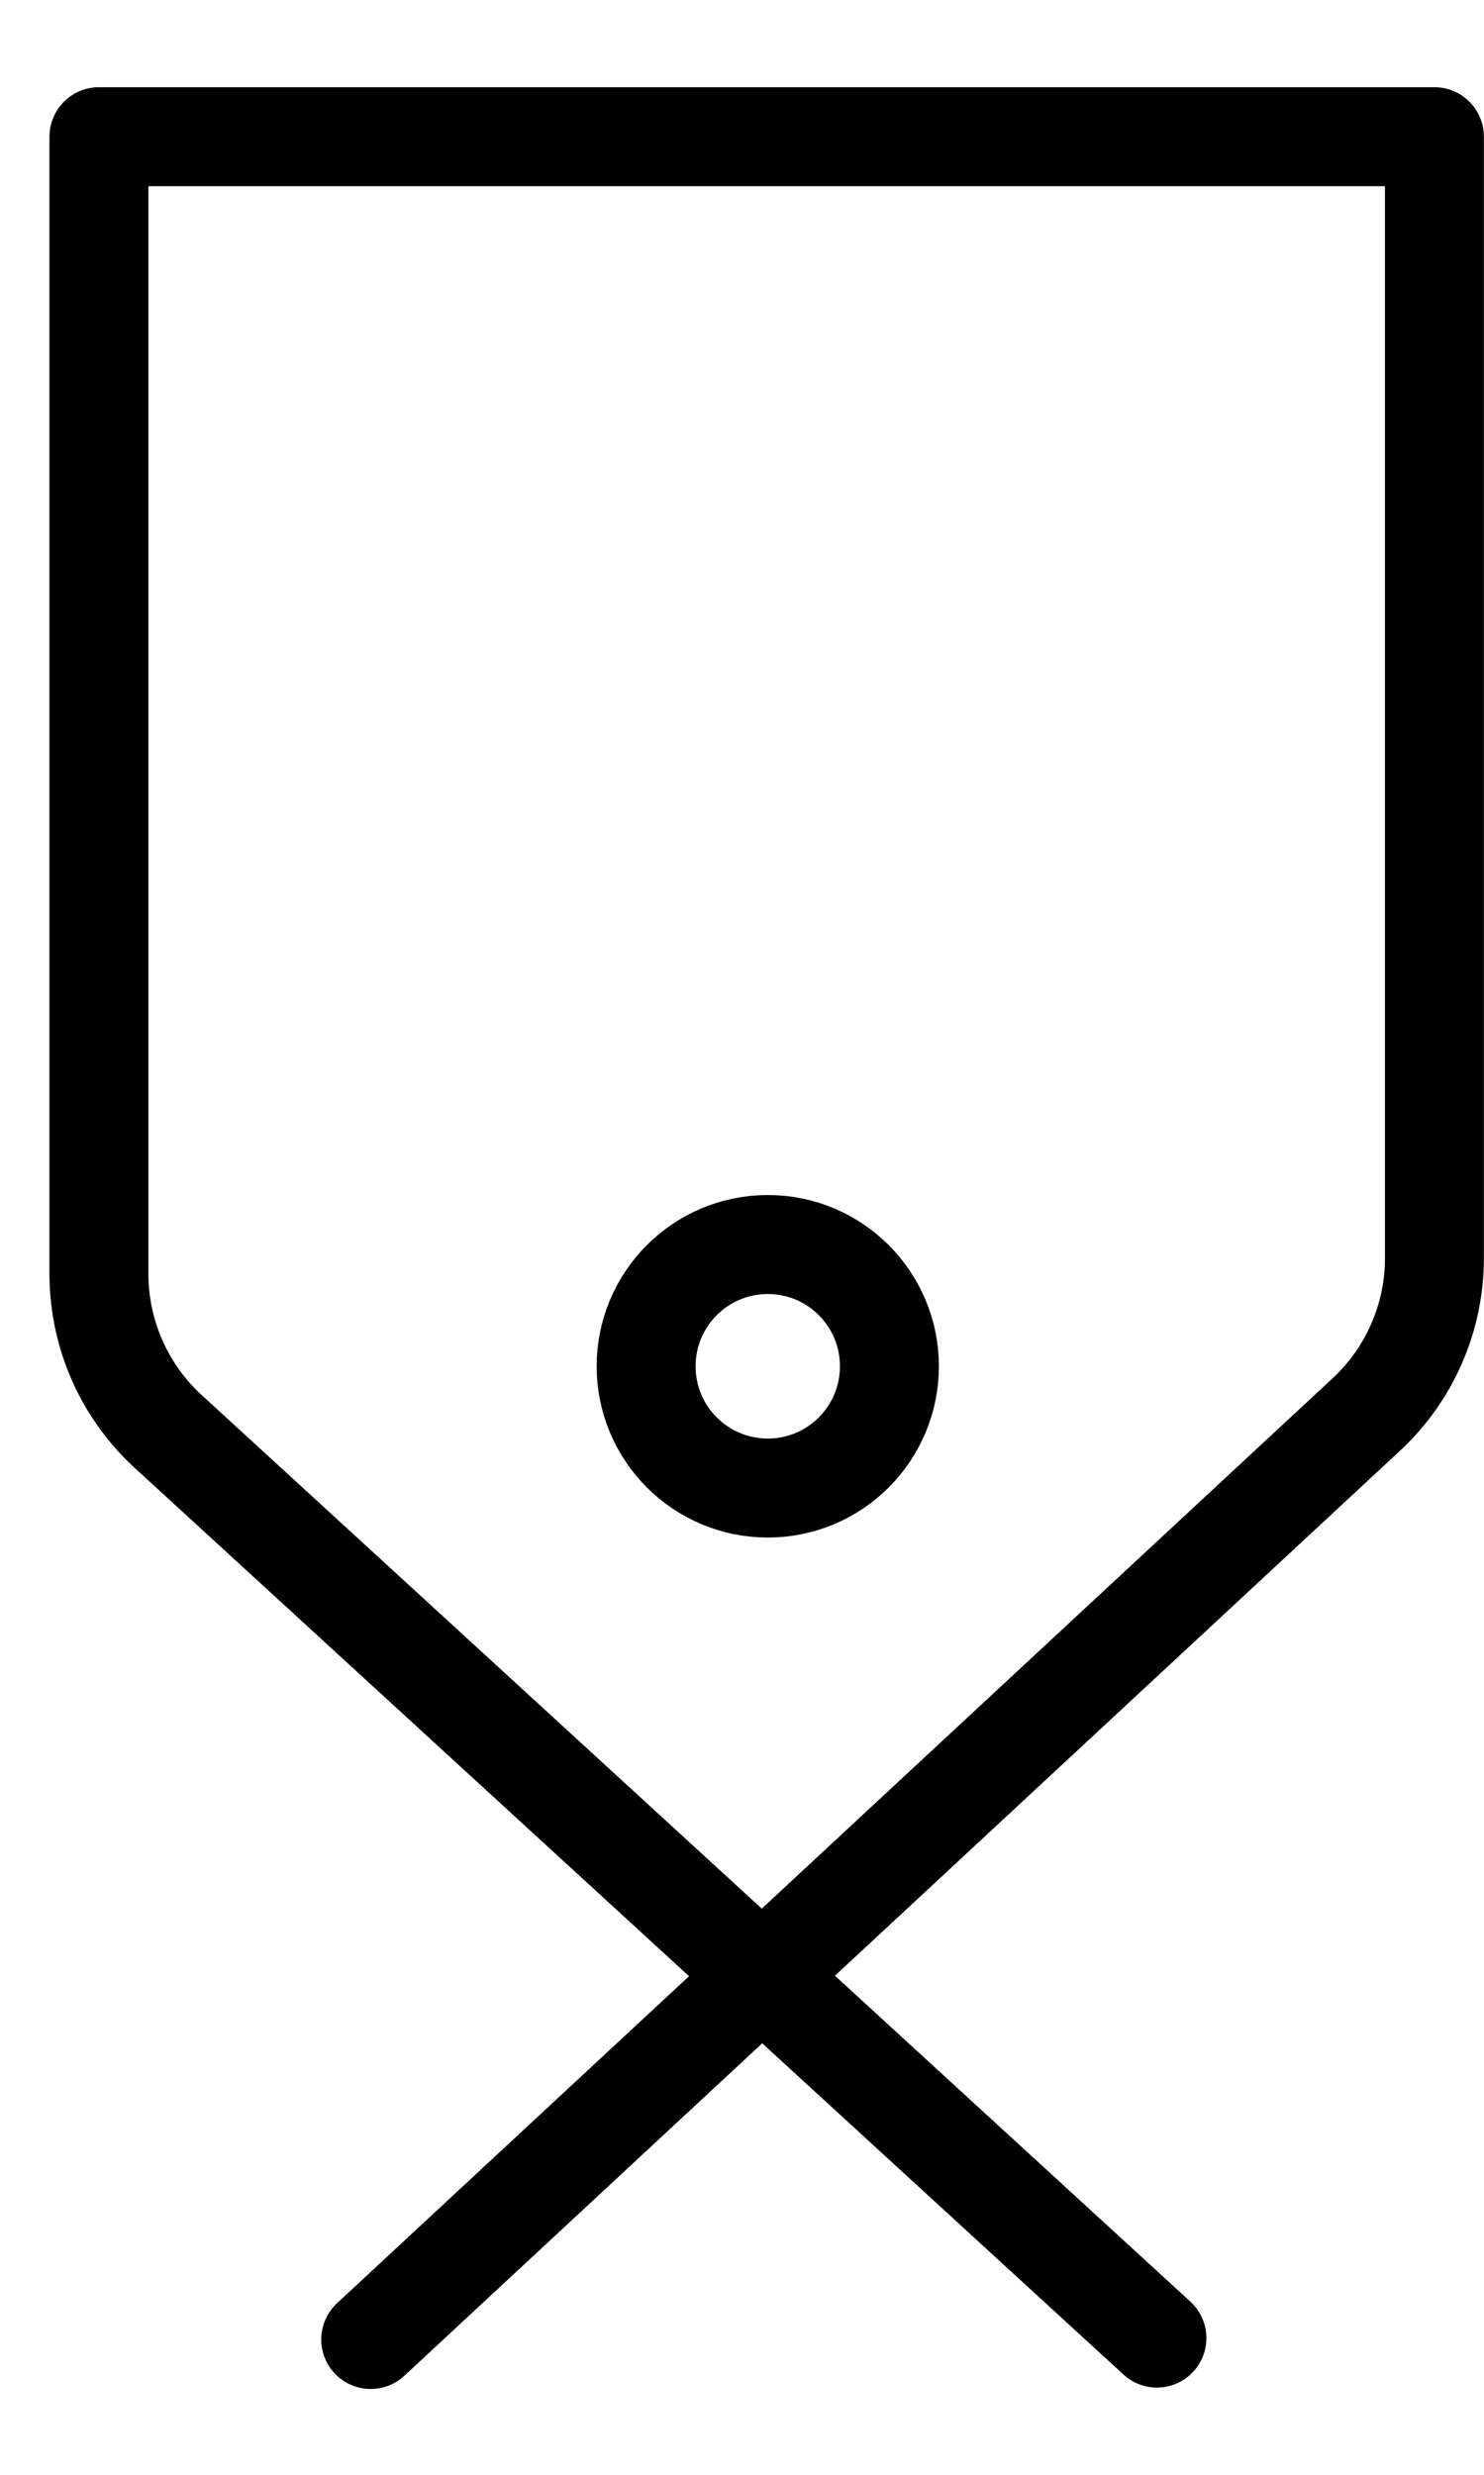 <svg width="15" height="25" viewBox="0 0 15 25" fill="none" xmlns="http://www.w3.org/2000/svg">
<path d="M11.694 23.619L1.719 14.478C1.495 14.278 1.316 14.033 1.192 13.759C1.068 13.485 1.003 13.189 1 12.888V1.381H14.499V12.709C14.499 13.004 14.439 13.296 14.321 13.567C14.204 13.838 14.032 14.082 13.816 14.284L3.747 23.633" stroke="black" stroke-linecap="round" stroke-linejoin="round"/>
<path d="M7.761 15.032C8.44 15.032 8.99 14.481 8.99 13.802C8.99 13.123 8.44 12.572 7.761 12.572C7.081 12.572 6.531 13.123 6.531 13.802C6.531 14.481 7.081 15.032 7.761 15.032Z" stroke="black" stroke-linecap="round" stroke-linejoin="round"/>
</svg>
